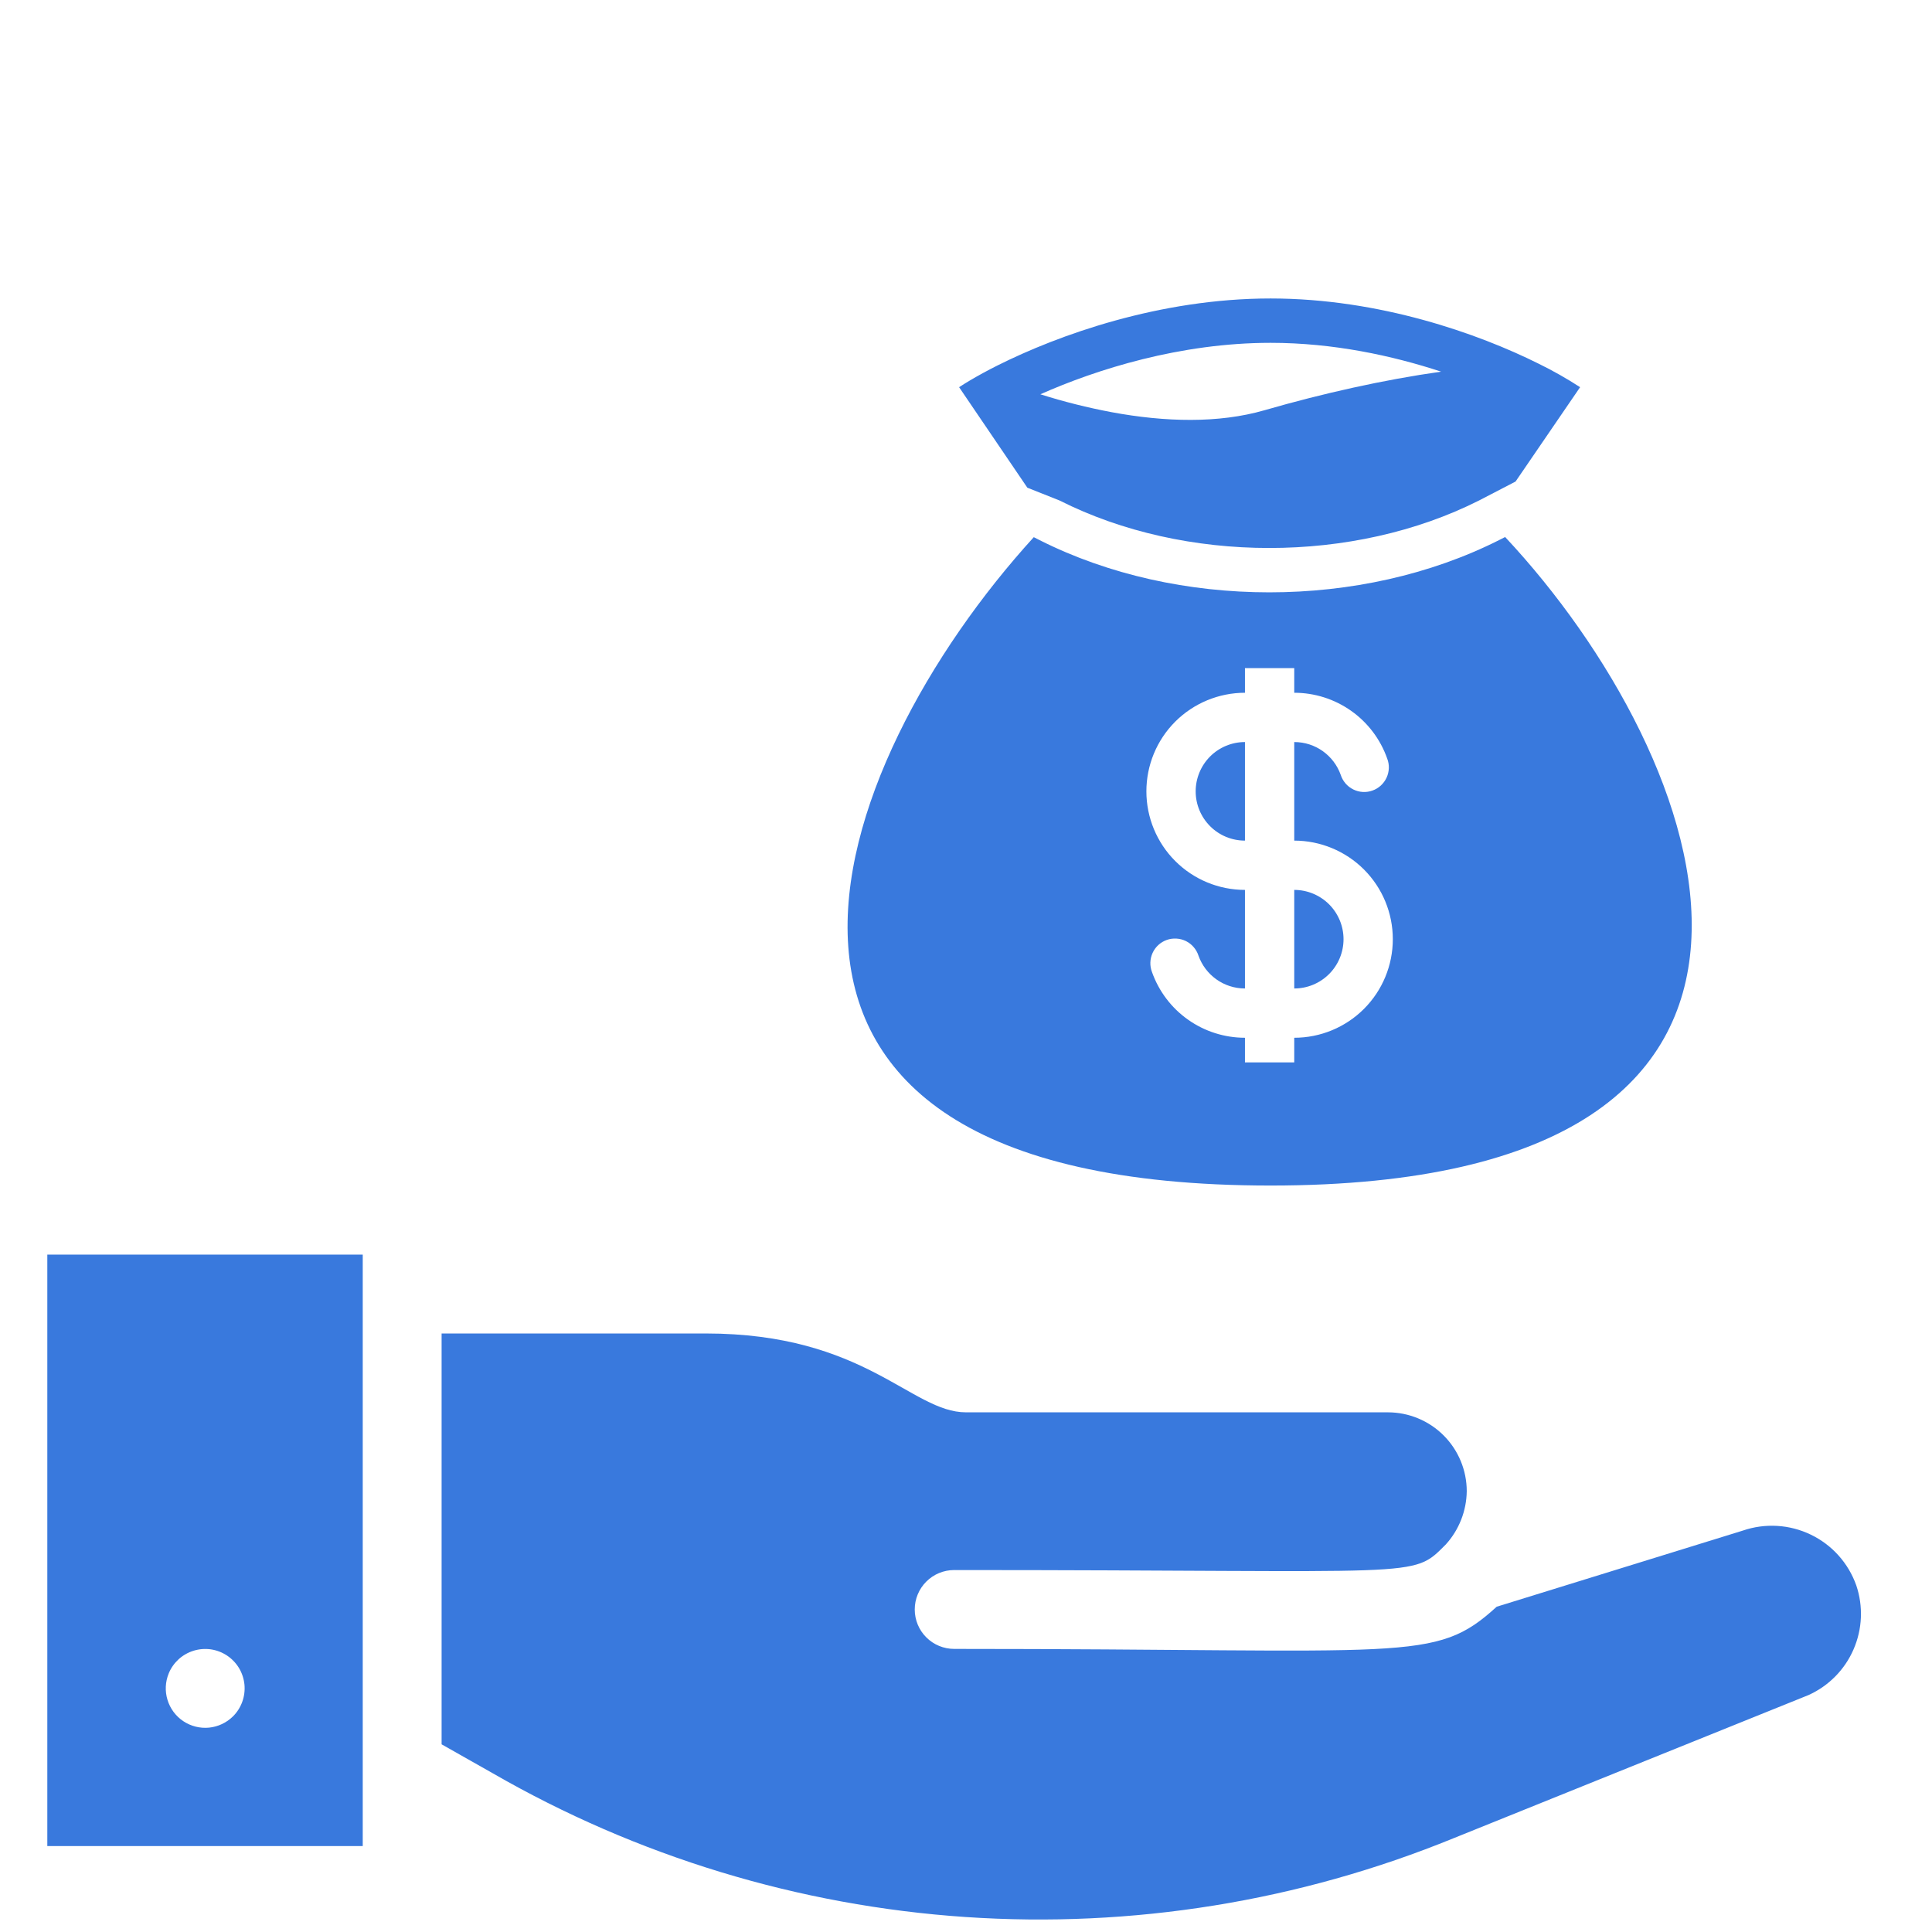<svg width="49" height="49" viewBox="0 0 49 49" fill="none" xmlns="http://www.w3.org/2000/svg">
<g clip-path="url(#clip0_3_885)">
<path fill-rule="evenodd" clip-rule="evenodd" d="M32.224 7.57C29.401 7.57 26.829 8.503 25.307 9.265C25.17 9.333 25.042 9.4 24.922 9.466C24.686 9.595 24.485 9.715 24.325 9.82L26.056 12.369L26.871 12.693C30.056 14.3 34.327 14.3 37.513 12.693L38.438 12.213L40.075 9.82C39.736 9.6 39.383 9.4 39.019 9.222C37.505 8.468 34.994 7.57 32.224 7.57ZM28.199 10.455C27.586 10.34 26.98 10.188 26.386 10C27.811 9.367 29.936 8.695 32.225 8.695C33.811 8.695 35.31 9.018 36.55 9.426C35.097 9.631 33.546 9.978 32.069 10.405C30.906 10.741 29.547 10.705 28.199 10.455ZM38.174 13.62L38.02 13.698C34.516 15.465 29.869 15.465 26.365 13.698L26.219 13.624C20.955 19.4 16.936 30.068 32.224 30.068C47.512 30.068 43.396 19.201 38.174 13.62ZM31.575 18.82C31.243 18.82 30.925 18.952 30.691 19.186C30.457 19.421 30.325 19.739 30.325 20.07C30.325 20.402 30.457 20.72 30.691 20.954C30.925 21.189 31.243 21.32 31.575 21.32V18.82ZM32.825 17.57V16.945H31.575V17.57C30.912 17.57 30.276 17.834 29.807 18.302C29.338 18.771 29.075 19.407 29.075 20.07C29.075 20.733 29.338 21.369 29.807 21.838C30.276 22.307 30.912 22.57 31.575 22.57V25.07C31.031 25.07 30.568 24.723 30.396 24.237C30.37 24.157 30.329 24.084 30.274 24.021C30.22 23.957 30.153 23.905 30.078 23.868C30.003 23.831 29.922 23.81 29.838 23.805C29.755 23.8 29.671 23.811 29.592 23.839C29.514 23.867 29.441 23.91 29.379 23.967C29.318 24.023 29.268 24.091 29.233 24.167C29.198 24.243 29.179 24.325 29.176 24.409C29.173 24.492 29.187 24.575 29.217 24.653C29.39 25.141 29.709 25.563 30.131 25.861C30.553 26.16 31.058 26.32 31.575 26.32V26.945H32.825V26.32C33.488 26.32 34.124 26.057 34.593 25.588C35.062 25.119 35.325 24.483 35.325 23.82C35.325 23.157 35.062 22.521 34.593 22.052C34.124 21.584 33.488 21.32 32.825 21.32V18.82C33.369 18.82 33.832 19.167 34.004 19.653C34.03 19.733 34.071 19.806 34.126 19.87C34.18 19.933 34.247 19.985 34.322 20.022C34.397 20.059 34.478 20.081 34.562 20.086C34.645 20.091 34.729 20.079 34.807 20.051C34.886 20.023 34.959 19.98 35.02 19.924C35.082 19.867 35.132 19.799 35.167 19.723C35.202 19.647 35.221 19.565 35.224 19.482C35.227 19.398 35.212 19.315 35.182 19.237C35.01 18.75 34.691 18.327 34.269 18.029C33.846 17.73 33.342 17.57 32.825 17.57ZM32.825 22.57V25.07C33.157 25.07 33.474 24.939 33.709 24.704C33.943 24.47 34.075 24.152 34.075 23.82C34.075 23.489 33.943 23.171 33.709 22.936C33.474 22.702 33.157 22.57 32.825 22.57Z" fill="#3979DD"/>
<path d="M47.08 40.21C46.88 39.645 46.466 39.182 45.926 38.922C45.387 38.662 44.766 38.625 44.2 38.82L37.96 40.75C36.38 42.19 35.78 41.82 24.2 41.82C23.935 41.82 23.68 41.715 23.493 41.527C23.305 41.34 23.2 41.085 23.2 40.82C23.2 40.555 23.305 40.301 23.493 40.113C23.68 39.925 23.935 39.82 24.2 39.82C36.2 39.82 35.79 40.05 36.67 39.17C37.005 38.8 37.194 38.32 37.2 37.82C37.2 37.29 36.989 36.781 36.614 36.406C36.239 36.031 35.73 35.82 35.2 35.82H24.5C23.11 35.82 21.95 33.82 17.9 33.82H11.2V44.24L12.49 44.97C16.159 47.085 20.263 48.334 24.489 48.62C28.714 48.906 32.949 48.222 36.87 46.62L45.87 42.99C46.38 42.759 46.787 42.347 47.01 41.833C47.234 41.319 47.259 40.741 47.08 40.21ZM1.2 46.82H9.2V31.82H1.2V46.82ZM4.28 42.44C4.336 42.303 4.423 42.181 4.532 42.081C4.642 41.982 4.772 41.908 4.914 41.865C5.055 41.822 5.205 41.811 5.351 41.832C5.497 41.854 5.637 41.908 5.76 41.99C5.883 42.073 5.987 42.181 6.063 42.308C6.139 42.435 6.185 42.578 6.2 42.725C6.214 42.872 6.195 43.021 6.145 43.16C6.095 43.299 6.015 43.426 5.91 43.53C5.746 43.693 5.531 43.794 5.301 43.817C5.071 43.839 4.841 43.781 4.649 43.653C4.456 43.524 4.315 43.333 4.248 43.112C4.18 42.891 4.192 42.654 4.28 42.44Z" fill="#3979DD"/>
</g>
<defs>
<clipPath id="clip0_3_885">
<rect width="48" height="48" fill="white" transform="translate(0.2 0.82)"/>
</clipPath>
</defs>
</svg>
